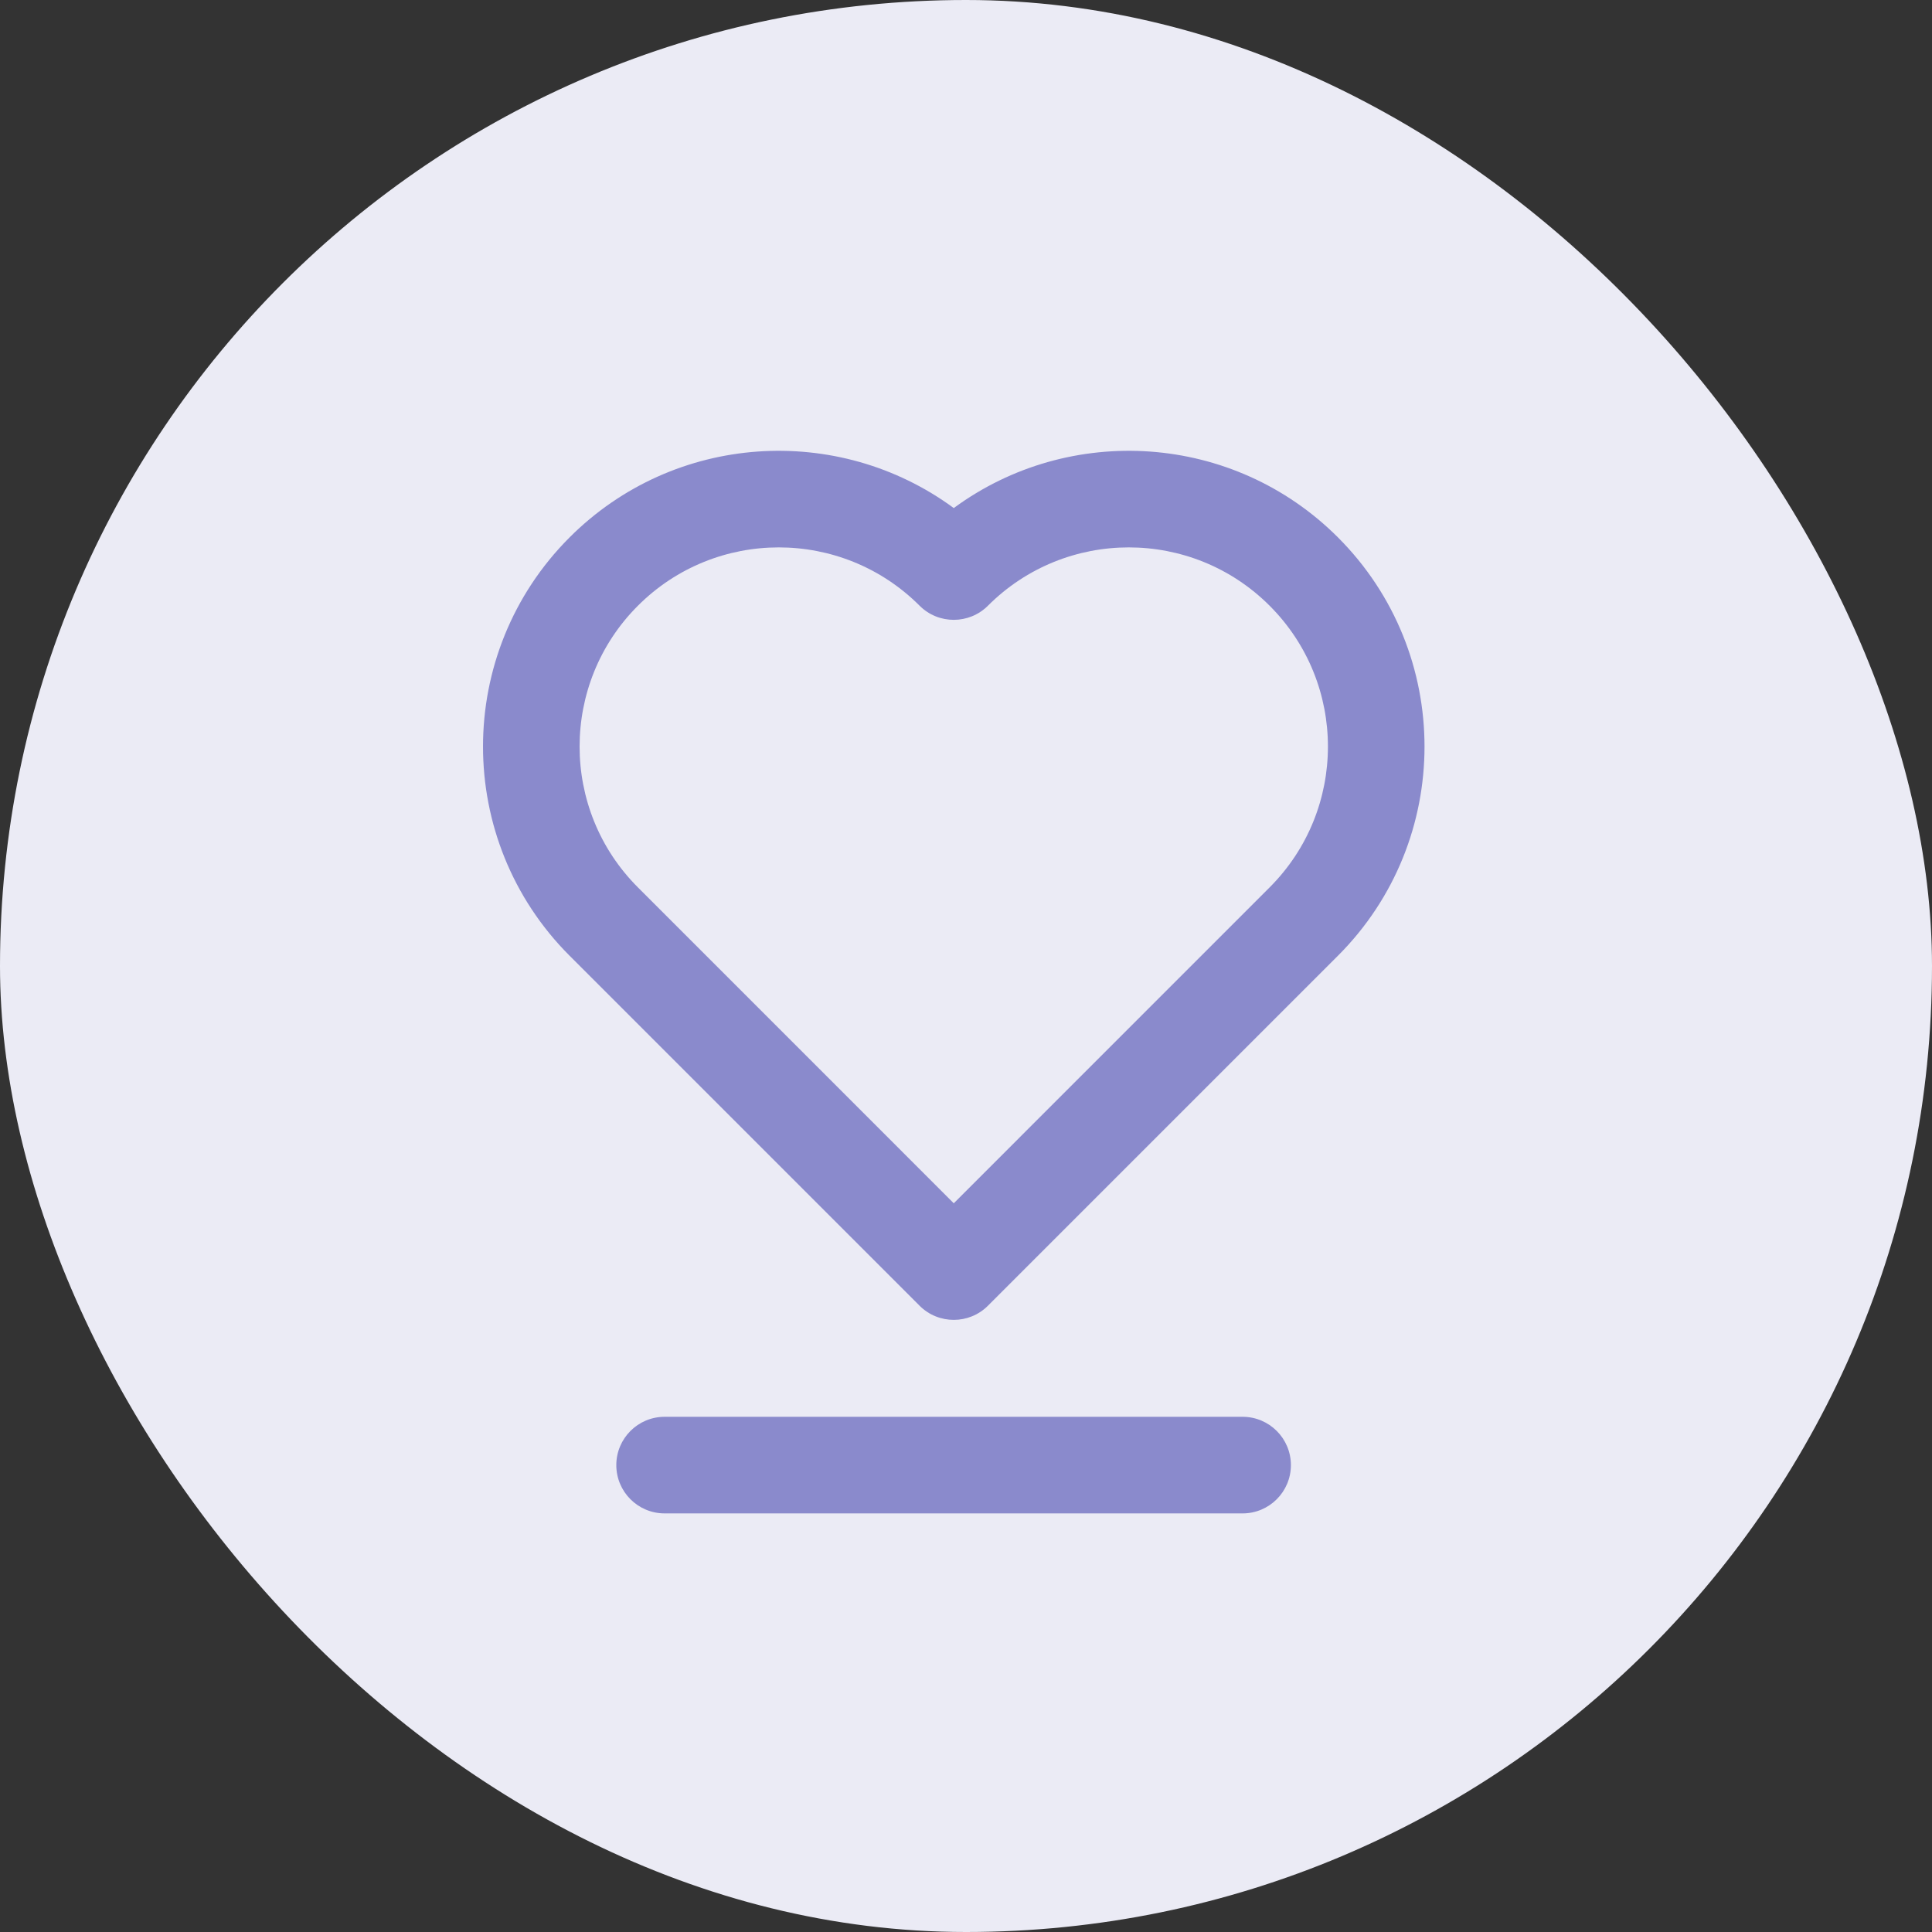<svg width="60" height="60" viewBox="0 0 60 60" fill="none" xmlns="http://www.w3.org/2000/svg">
<rect x="0" y="0" width="60" height="60" fill="#333333" stroke="none"/>
<g id="family-law-icon">
<rect width="60" height="60" rx="30" fill="#EBEBF5"/>
<g id="Group">
<path id="Vector (Stroke)" fill-rule="evenodd" clip-rule="evenodd" d="M29.62 15.778C26.026 13.135 20.94 13.439 17.689 16.689C14.104 20.275 14.104 26.095 17.689 29.681L28.559 40.551C29.145 41.136 30.095 41.136 30.681 40.551L41.551 29.681C45.136 26.095 45.136 20.275 41.551 16.689C38.3 13.439 33.214 13.135 29.62 15.778ZM28.559 18.811C26.145 16.396 22.225 16.396 19.811 18.811C17.396 21.225 17.396 25.145 19.811 27.559L29.62 37.369L39.429 27.559C41.844 25.145 41.844 21.225 39.429 18.811C37.015 16.396 33.095 16.396 30.681 18.811C30.095 19.396 29.145 19.396 28.559 18.811Z" fill="#8A8ACC"/>
<path id="Vector (Stroke)_2" fill-rule="evenodd" clip-rule="evenodd" d="M19.14 45.5C19.14 44.672 19.811 44 20.64 44H38.59C39.418 44 40.09 44.672 40.09 45.5C40.09 46.328 39.418 47 38.59 47H20.64C19.811 47 19.14 46.328 19.14 45.5Z" fill="#8A8ACC"/>
</g>
</g>
</svg>
